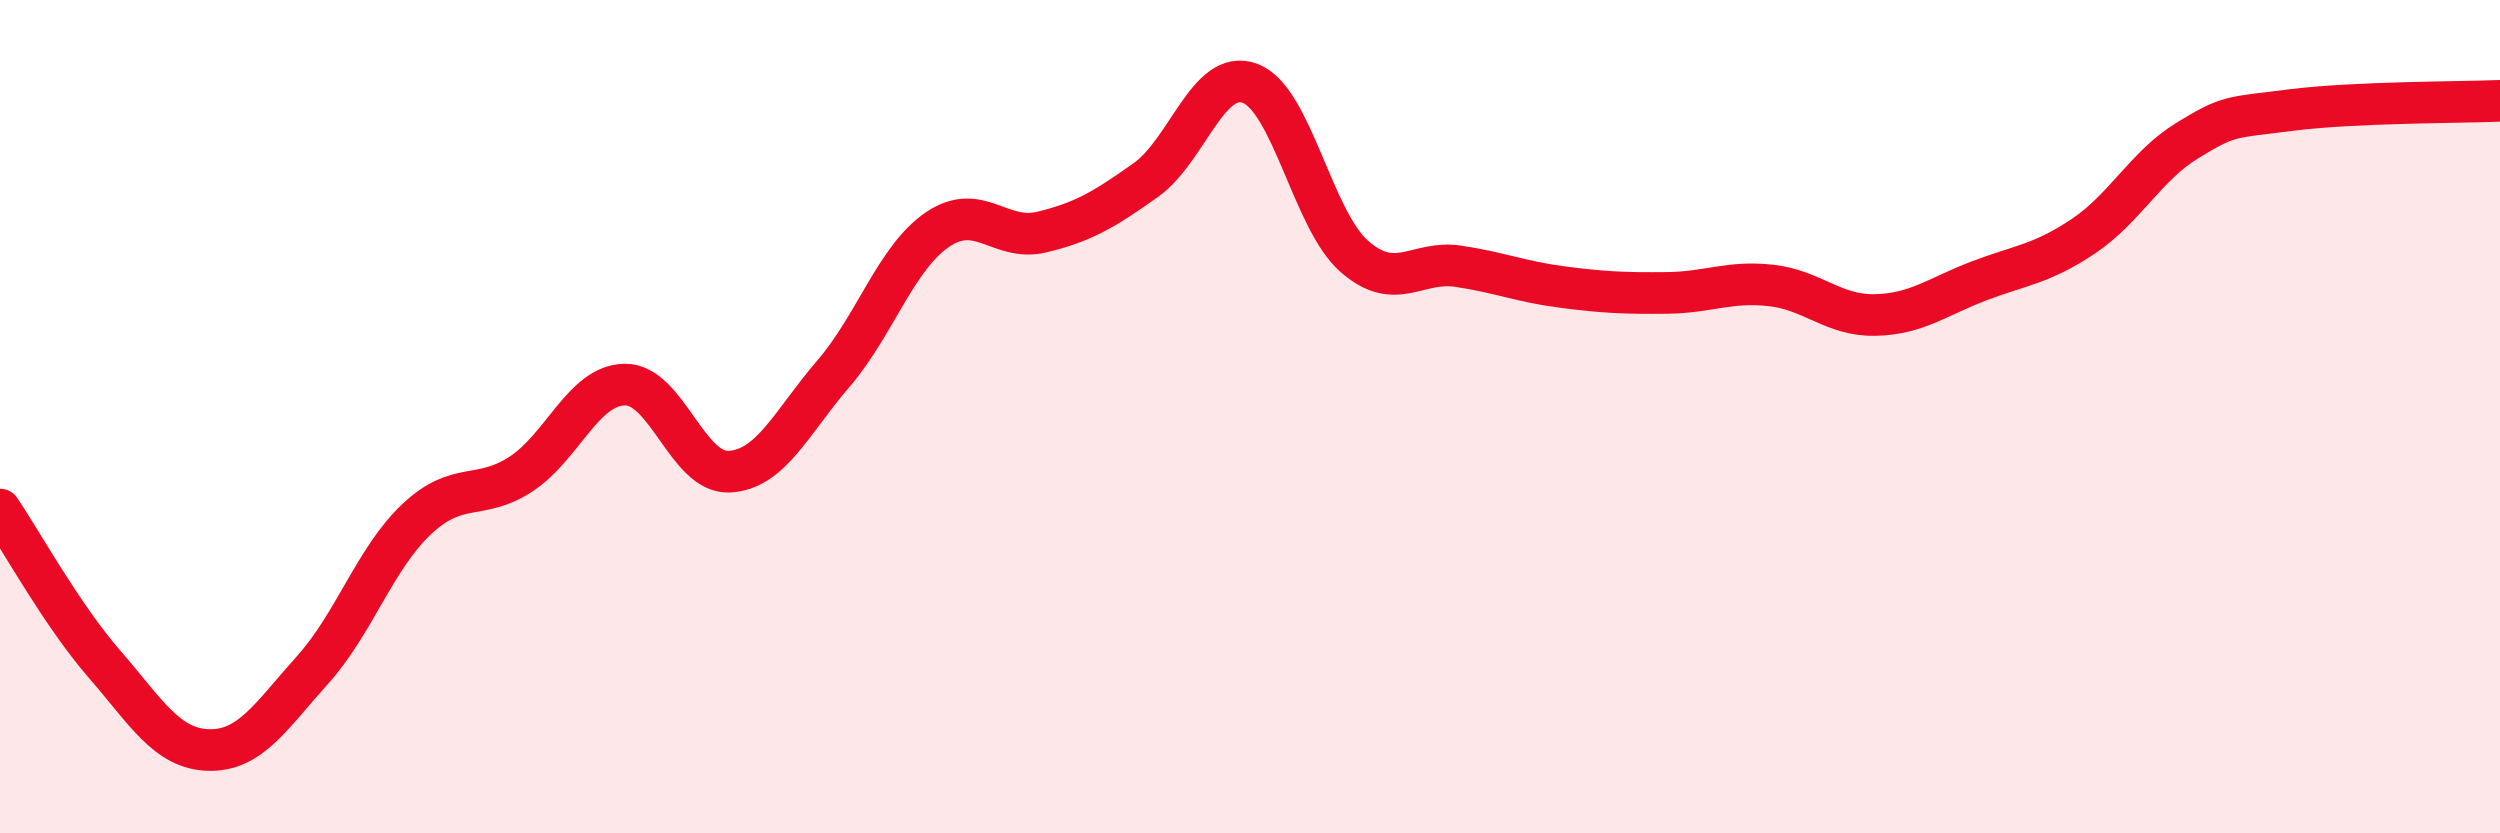 
    <svg width="60" height="20" viewBox="0 0 60 20" xmlns="http://www.w3.org/2000/svg">
      <path
        d="M 0,12.23 C 0.5,12.97 1.5,14.78 2.5,15.93 C 3.5,17.08 4,17.97 5,18 C 6,18.03 6.5,17.19 7.5,16.08 C 8.5,14.97 9,13.4 10,12.46 C 11,11.52 11.5,12.03 12.5,11.38 C 13.5,10.73 14,9.24 15,9.23 C 16,9.22 16.5,11.37 17.5,11.32 C 18.5,11.27 19,10.13 20,8.97 C 21,7.81 21.5,6.19 22.5,5.51 C 23.5,4.83 24,5.81 25,5.57 C 26,5.33 26.5,5.03 27.5,4.32 C 28.5,3.61 29,1.63 30,2 C 31,2.37 31.5,5.27 32.5,6.15 C 33.5,7.03 34,6.24 35,6.39 C 36,6.54 36.5,6.76 37.5,6.89 C 38.5,7.02 39,7.04 40,7.03 C 41,7.02 41.5,6.74 42.5,6.85 C 43.5,6.96 44,7.58 45,7.56 C 46,7.54 46.5,7.12 47.5,6.74 C 48.5,6.36 49,6.34 50,5.67 C 51,5 51.5,3.98 52.5,3.37 C 53.5,2.76 53.5,2.83 55,2.64 C 56.5,2.45 59,2.46 60,2.42L60 20L0 20Z"
        fill="#EB0A25"
        opacity="0.1"
        stroke-linecap="round"
        stroke-linejoin="round"
      />
      <path
        d="M 0,12.23 C 0.5,12.97 1.5,14.78 2.5,15.93 C 3.5,17.08 4,17.97 5,18 C 6,18.03 6.5,17.19 7.5,16.08 C 8.5,14.97 9,13.4 10,12.46 C 11,11.52 11.5,12.03 12.5,11.38 C 13.5,10.73 14,9.24 15,9.23 C 16,9.22 16.5,11.37 17.5,11.32 C 18.5,11.27 19,10.13 20,8.97 C 21,7.81 21.5,6.19 22.5,5.51 C 23.5,4.83 24,5.81 25,5.57 C 26,5.33 26.5,5.03 27.5,4.32 C 28.5,3.61 29,1.63 30,2 C 31,2.37 31.5,5.27 32.5,6.15 C 33.5,7.03 34,6.24 35,6.39 C 36,6.54 36.5,6.76 37.5,6.89 C 38.5,7.02 39,7.04 40,7.03 C 41,7.02 41.5,6.74 42.5,6.85 C 43.5,6.96 44,7.58 45,7.56 C 46,7.54 46.5,7.12 47.5,6.74 C 48.5,6.36 49,6.34 50,5.67 C 51,5 51.5,3.98 52.5,3.37 C 53.5,2.76 53.5,2.83 55,2.64 C 56.5,2.45 59,2.46 60,2.42"
        stroke="#EB0A25"
        stroke-width="1"
        fill="none"
        stroke-linecap="round"
        stroke-linejoin="round"
      />
    </svg>
  
